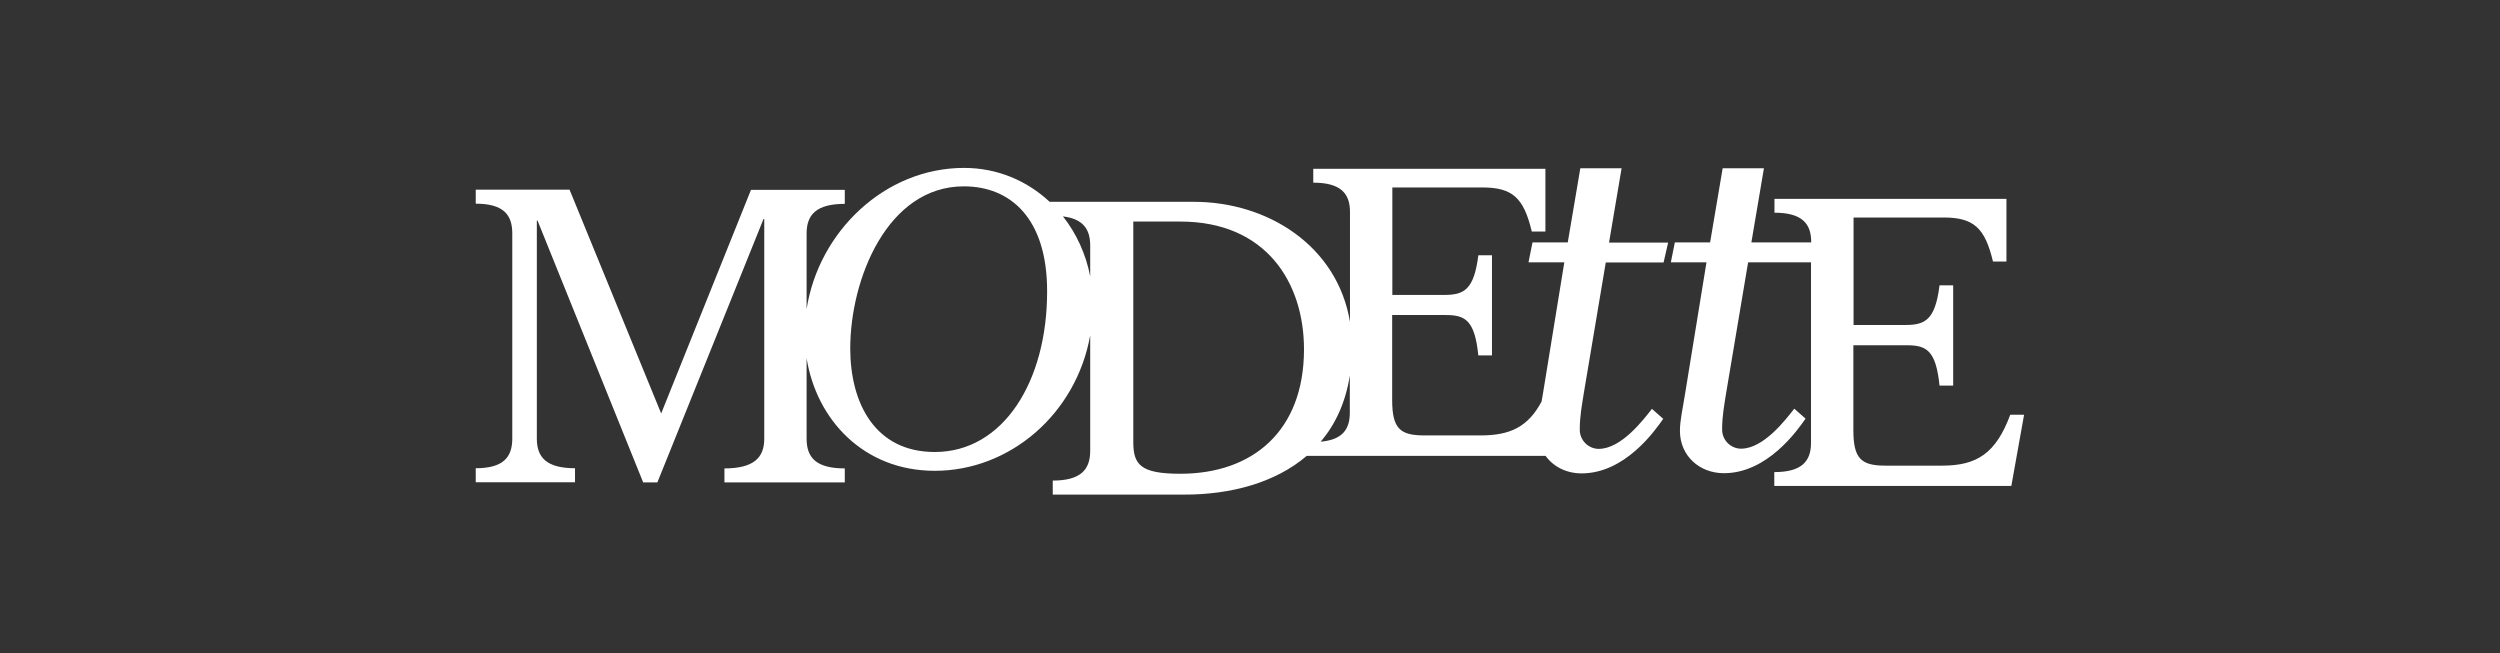 <?xml version="1.0" encoding="UTF-8"?> <svg xmlns="http://www.w3.org/2000/svg" width="268" height="70" viewBox="0 0 268 70" fill="none"><rect x="0" y="0" width="268" height="70" fill="#333333" stroke="none"/><g clip-path="url(#clip0)"><path d="M215.499 44.462C213.96 48.613 211.914 49.917 208.191 49.917H202.131C199.519 49.917 198.681 49.186 198.681 46.103V37.012H204.411C206.496 37.012 207.529 37.526 207.919 41.34H209.38V30.589H207.919C207.451 34.304 206.379 34.838 204.255 34.838H198.701V23.316H208.347C211.602 23.316 212.791 24.443 213.648 28.04H215.09V21.32H190.223V22.802C193.127 22.802 194.16 23.929 194.16 25.925V25.984H187.748L189.093 18.04H184.669L183.324 25.984H179.544L179.115 28.119H182.935L180.674 42.012C180.382 43.87 180.089 45.036 180.089 46.202C180.089 48.83 182.155 50.727 184.806 50.727C189.463 50.727 192.679 46.142 193.556 44.877L192.347 43.81C191.432 44.976 189.073 48.099 186.637 48.099C185.585 48.099 184.611 47.229 184.611 46.044C184.611 44.581 184.845 43.415 185.039 42.15L187.398 28.119H194.14V47.486C194.14 49.482 193.108 50.609 190.204 50.609V52.091H215.616L216.981 44.462H215.499ZM173.834 18.04H169.41L168.065 25.984H164.285L163.856 28.119H167.695L165.434 42.012C165.376 42.387 165.317 42.723 165.259 43.039C163.817 45.767 161.868 46.676 158.75 46.676H152.689C150.078 46.676 149.24 45.945 149.24 42.862V33.771H154.969C157.054 33.771 158.087 34.285 158.477 38.099H159.939V27.368H158.477C158.009 31.083 156.938 31.617 154.813 31.617H149.259V20.095H158.906C162.16 20.095 163.349 21.221 164.207 24.818H165.668V18.099H140.782V19.581C143.686 19.581 144.718 20.707 144.718 22.704V34.502C143.354 26.32 135.871 21.636 127.998 21.636H112.524C110.108 19.383 106.931 18 103.345 18C94.848 18 87.755 24.838 86.468 33.138V25.036C86.468 23 87.521 21.854 90.561 21.854V20.352H80.505L70.878 44.324L61.056 20.332H51V21.834C53.923 21.834 54.917 22.98 54.917 25.016V47.012C54.917 49.047 53.923 50.194 51 50.194V51.696H61.641V50.194C58.6 50.194 57.548 49.047 57.548 47.012V23.652H57.626L68.949 51.715H70.469L81.85 23.474H81.928V47.032C81.928 49.067 80.797 50.213 77.66 50.213V51.715H90.561V50.213C87.501 50.213 86.468 49.067 86.468 47.032V38.395C87.521 44.976 92.568 50.47 100.208 50.47C108.276 50.47 115.369 44.364 116.87 35.945V48.336C116.87 50.371 115.818 51.518 112.855 51.518V53.02H127.023C131.895 53.02 136.689 51.775 140.08 48.87H165.688C166.526 50.036 167.929 50.747 169.546 50.747C174.204 50.747 177.42 46.162 178.297 44.897L177.088 43.83C176.172 44.996 173.814 48.119 171.378 48.119C170.326 48.119 169.351 47.249 169.351 46.063C169.351 44.601 169.585 43.435 169.78 42.17L172.138 28.138H178.336L178.823 26.004H172.489L173.834 18.04ZM100.208 48.455C93.815 48.455 91.146 43.237 91.146 37.348C91.146 29.956 95.102 19.976 103.326 19.976C108.295 19.976 112.251 23.375 112.251 31.202C112.271 40.885 107.555 48.455 100.208 48.455ZM116.87 29.621C116.402 27.229 115.389 25.016 113.947 23.198C116.09 23.454 116.87 24.561 116.87 26.32V29.621ZM126.536 50.787C122.268 50.787 121.489 49.818 121.489 47.387V23.751H126.536C135.695 23.751 139.788 30.253 139.788 37.447C139.788 46.202 134.292 50.787 126.536 50.787ZM144.699 44.265C144.699 46.063 143.861 47.15 141.581 47.348C143.14 45.51 144.251 43.158 144.699 40.253V44.265Z" fill="white"></path></g><defs><clipPath id="clip0"><rect x="51" y="18" width="166" height="35" fill="white"></rect></clipPath></defs></svg> 